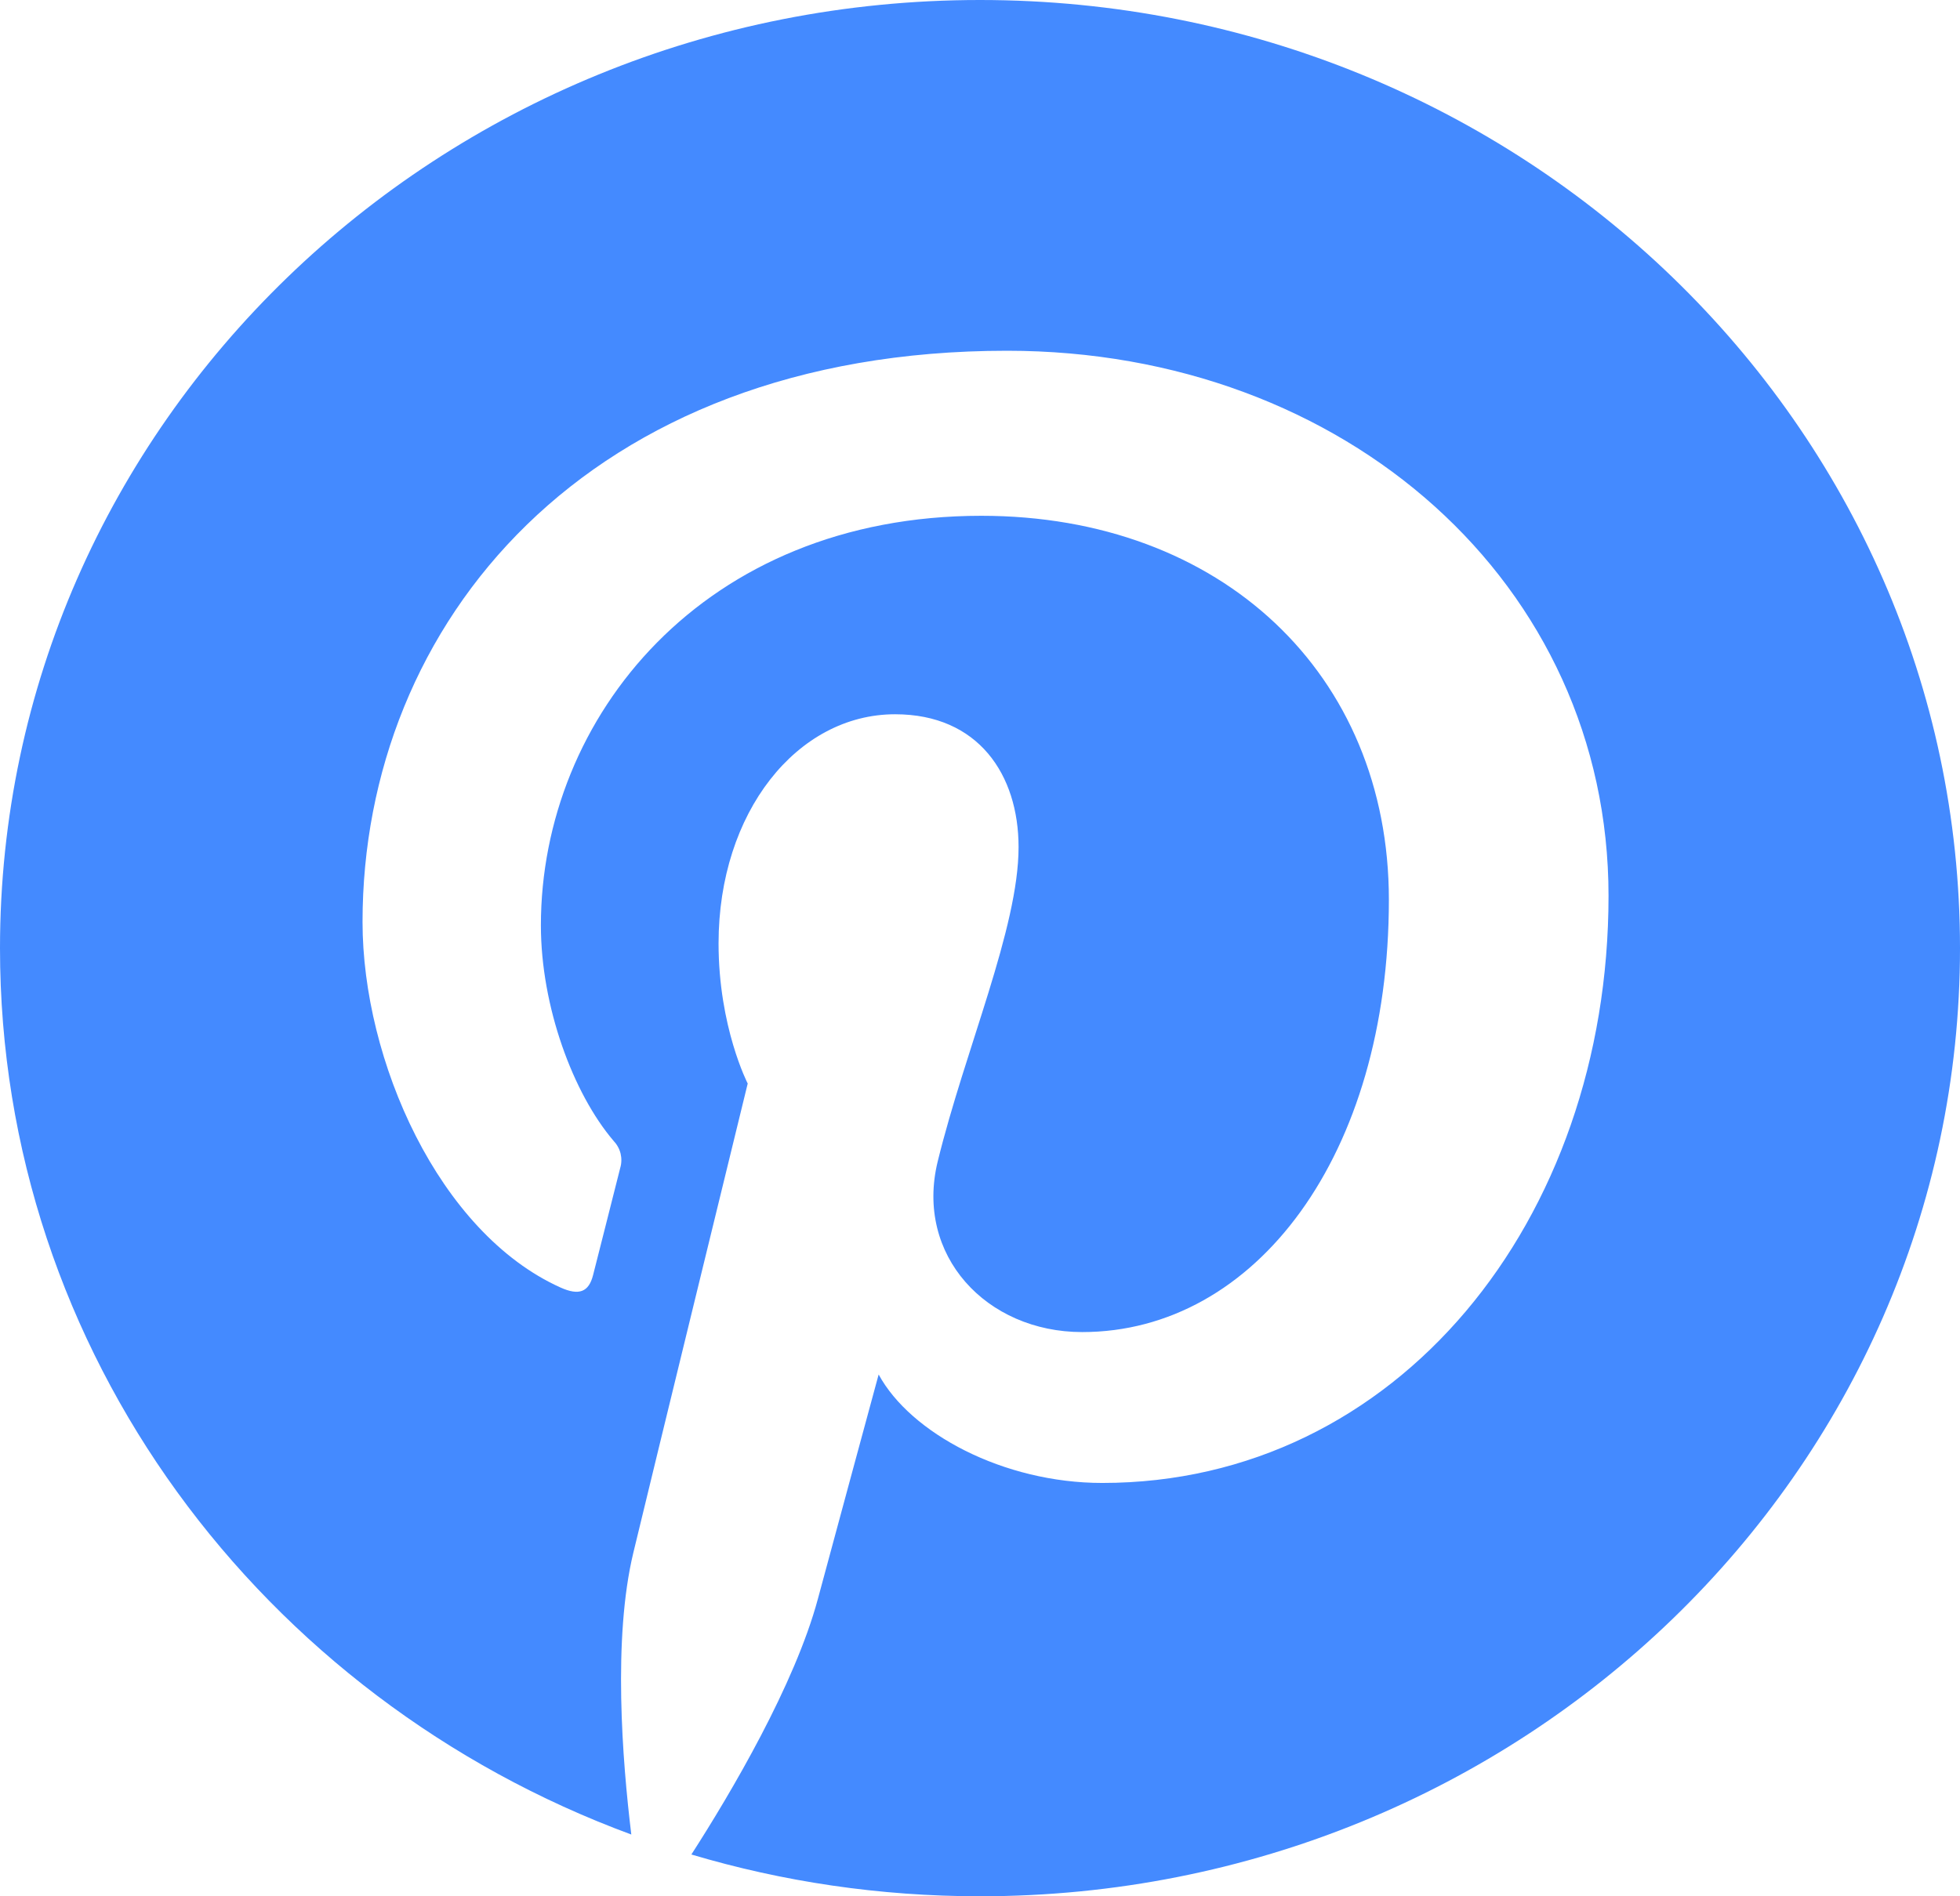 <svg width="31" height="30" viewBox="0 0 31 30" fill="none" xmlns="http://www.w3.org/2000/svg">
<g clip-path="url(#clip0_1_1035)">
<path d="M0 15C0 21.404 4.148 26.871 9.985 29.023C9.842 27.851 9.691 25.92 10.017 24.565C10.297 23.4 11.826 17.142 11.826 17.142C11.826 17.142 11.365 16.249 11.365 14.925C11.365 12.85 12.608 11.3 14.157 11.3C15.474 11.3 16.11 12.256 16.11 13.402C16.11 14.684 15.266 16.599 14.831 18.375C14.468 19.861 15.602 21.074 17.116 21.074C19.858 21.074 21.967 18.275 21.967 14.235C21.967 10.659 19.312 8.16 15.521 8.16C11.132 8.16 8.555 11.346 8.555 14.64C8.555 15.924 9.065 17.299 9.703 18.047C9.757 18.104 9.796 18.173 9.815 18.248C9.833 18.323 9.832 18.402 9.81 18.476C9.693 18.949 9.432 19.962 9.381 20.17C9.313 20.442 9.158 20.501 8.865 20.369C6.938 19.501 5.734 16.775 5.734 14.585C5.734 9.874 9.269 5.549 15.928 5.549C21.28 5.549 25.441 9.24 25.441 14.172C25.441 19.319 22.089 23.461 17.434 23.461C15.869 23.461 14.401 22.674 13.897 21.745C13.897 21.745 13.123 24.598 12.936 25.295C12.572 26.65 11.562 28.365 10.935 29.339C12.379 29.769 13.911 30 15.5 30C24.06 30 31 23.284 31 15C31 6.716 24.06 0 15.5 0C6.94 0 0 6.716 0 15Z" fill="#448AFF"/>
</g>
<defs>
<clipPath id="clip0_1_1035">
<rect width="31" height="30" fill="white"/>
</clipPath>
</defs>
</svg>
